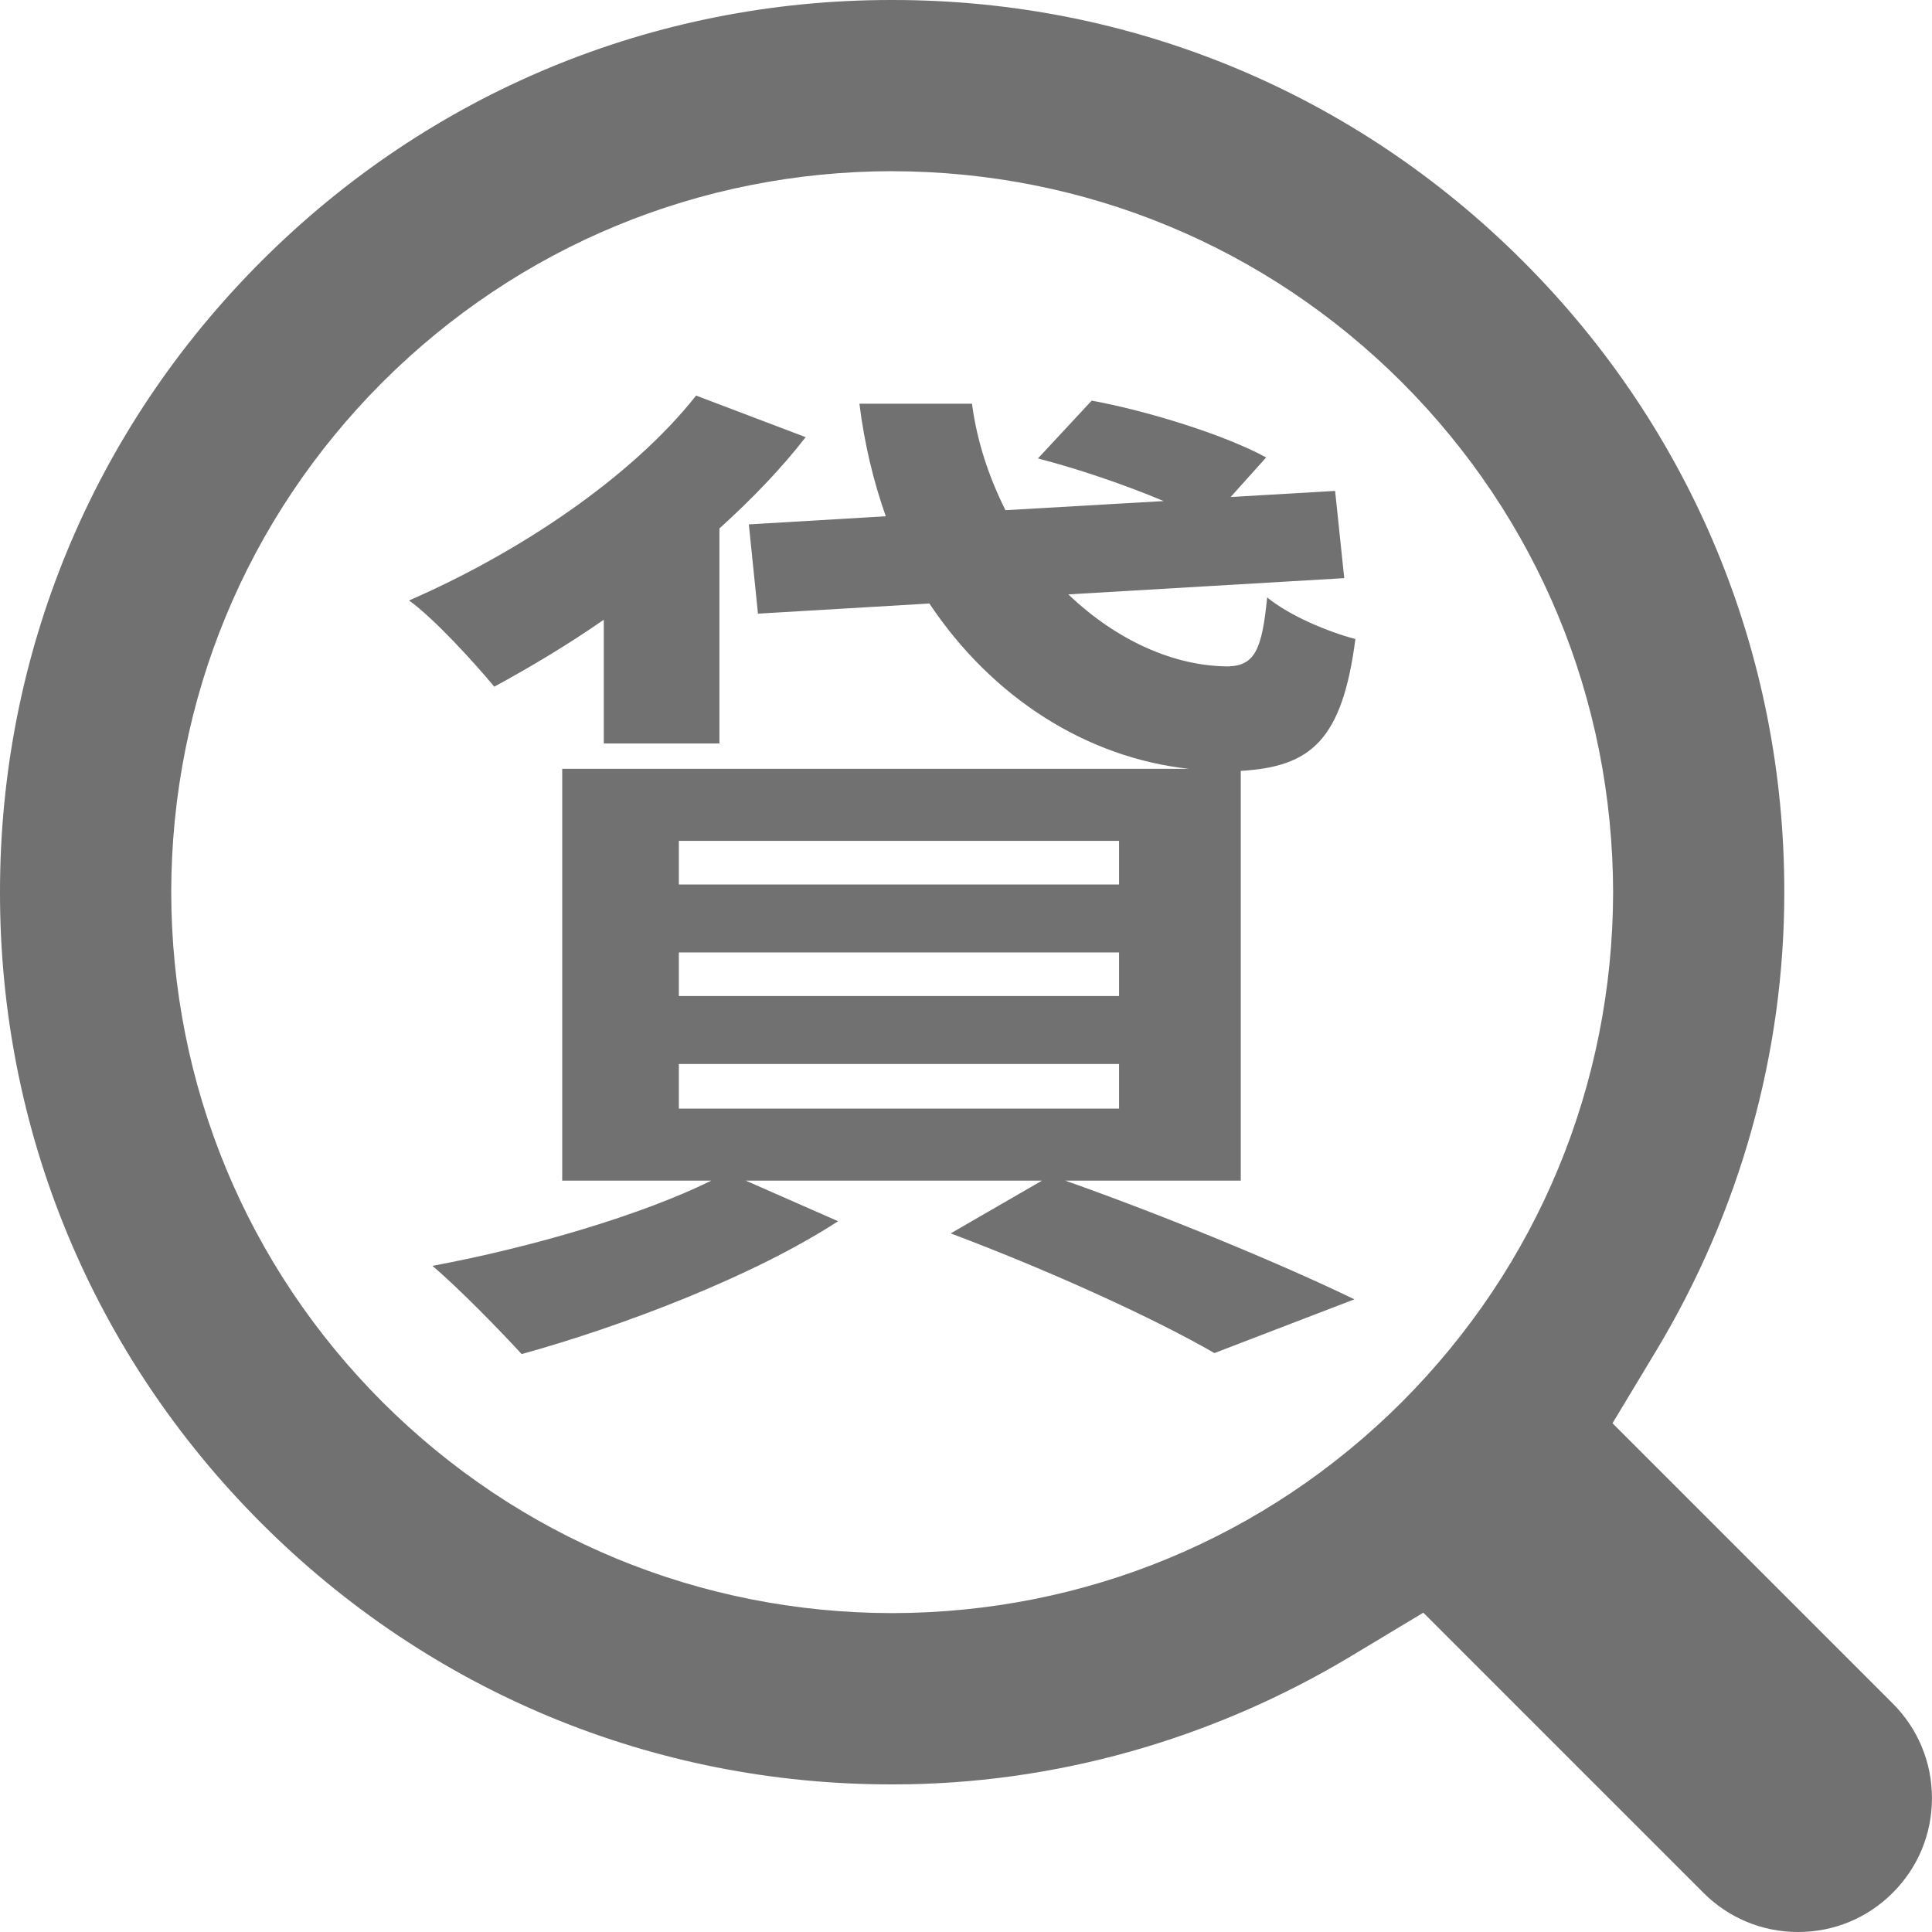 <?xml version="1.0" encoding="utf-8"?>
<!-- Generator: Adobe Illustrator 23.0.1, SVG Export Plug-In . SVG Version: 6.00 Build 0)  -->
<svg version="1.1" xmlns="http://www.w3.org/2000/svg" xmlns:xlink="http://www.w3.org/1999/xlink" x="0px" y="0px" width="400px"
	 height="400px" viewBox="0 0 400 400" style="enable-background:new 0 0 400 400;" xml:space="preserve">
<style type="text/css">
	.st0{fill:#99CC00;}
	.st1{clip-path:url(#SVGID_4_);}
	.st2{opacity:0.8;fill:#FFFFFF;}
	.st3{fill:#3E3A39;}
	.st4{fill:#FFFFFF;}
	.st5{fill:#E50012;}
	.st6{fill:#F9D8AE;}
	.st7{fill:#F7C6BD;}
	.st8{fill:#000022;}
	.st9{fill:#009FE8;}
	.st10{fill:#F19A8E;}
	.st11{fill:#E84437;}
	.st12{fill:#203C94;}
	.st13{fill:none;stroke:#F7C6BD;stroke-width:19.512;stroke-miterlimit:10;}
	.st14{fill:none;stroke:#203C94;stroke-width:1.81;stroke-miterlimit:10;}
	.st15{clip-path:url(#SVGID_8_);fill:#E84437;}
	.st16{fill:none;stroke:#F7C6BD;stroke-width:19.004;stroke-miterlimit:10;}
	.st17{fill:#32B16C;}
	.st18{fill:url(#SVGID_9_);}
	.st19{fill:#FFFFFF;stroke:#74BF42;stroke-width:5.669;stroke-miterlimit:10;}
	.st20{clip-path:url(#SVGID_11_);}
	.st21{fill:#FFFFFF;stroke:#FD0159;stroke-width:5.669;stroke-miterlimit:10;}
	.st22{fill:#4B4B4B;}
	.st23{fill:#848181;}
	.st24{fill:#313131;}
	.st25{fill:url(#SVGID_14_);}
	.st26{fill:url(#SVGID_15_);}
	.st27{fill:url(#SVGID_16_);}
	.st28{fill:url(#SVGID_17_);}
	.st29{fill:url(#SVGID_18_);}
	.st30{fill:url(#SVGID_19_);}
	.st31{fill:url(#SVGID_20_);}
	.st32{fill:url(#SVGID_21_);}
	.st33{fill:url(#SVGID_22_);}
	.st34{fill:url(#SVGID_23_);}
	.st35{fill:url(#SVGID_24_);}
	.st36{fill:url(#SVGID_25_);}
	.st37{fill:url(#SVGID_26_);}
	.st38{fill:url(#SVGID_27_);}
	.st39{fill:url(#SVGID_28_);}
	.st40{fill:url(#SVGID_29_);}
	.st41{fill:url(#SVGID_30_);}
	.st42{fill:url(#SVGID_31_);}
	.st43{fill:url(#SVGID_32_);}
	.st44{fill:url(#SVGID_33_);}
	.st45{fill:url(#SVGID_34_);}
	.st46{fill:url(#SVGID_35_);}
	.st47{fill:url(#SVGID_36_);}
	.st48{fill:url(#SVGID_37_);}
	.st49{fill:url(#SVGID_38_);}
	.st50{fill:url(#SVGID_39_);}
	.st51{fill:url(#SVGID_40_);}
	.st52{fill:url(#SVGID_41_);}
	.st53{fill:url(#SVGID_42_);}
	.st54{fill:url(#SVGID_43_);}
	.st55{fill:url(#SVGID_44_);}
	.st56{fill:url(#SVGID_45_);}
	.st57{fill:url(#SVGID_46_);}
	.st58{fill:url(#SVGID_47_);}
	.st59{fill:url(#SVGID_48_);}
	.st60{fill:url(#SVGID_49_);}
	.st61{fill:url(#SVGID_50_);}
	.st62{fill:url(#SVGID_51_);}
	.st63{fill:url(#SVGID_52_);}
	.st64{fill:#172A88;}
	.st65{fill:url(#);}
	.st66{fill:#9ED8F5;}
	.st67{fill:#965E47;}
	.st68{fill:#717071;}
	.st69{fill:#C94850;}
	.st70{fill:#9E9E9F;}
	.st71{fill:#C8C9CA;}
	.st72{fill:#DCD9BD;}
	.st73{fill:#EEEEEF;}
	.st74{fill:#BE795D;}
	.st75{fill:#F19975;}
	.st76{fill:#D08466;}
	.st77{fill:#6D3F2D;}
	.st78{fill:#82939C;}
	.st79{fill:#595757;}
	.st80{fill:#FFFBDA;}
	.st81{fill:#00863C;}
	.st82{fill:#007130;}
	.st83{fill:#EDDDC5;}
	.st84{fill:#DBDCDC;}
	.st85{fill:#5793AE;}
	.st86{fill:#900000;}
	.st87{fill:url(#SVGID_53_);}
	.st88{fill:#4B8199;}
	.st89{fill:#D08690;}
	.st90{fill:#231815;}
	.st91{fill:#76161B;}
	.st92{fill:#EEE7DB;}
	.st93{fill:#006428;}
	.st94{fill:#9D938E;}
	.st95{fill:#584136;}
	.st96{fill:none;}
	.st97{fill:#C4BCBC;}
	.st98{fill:#CBC1C1;}
	.st99{fill:#C5C4C5;}
	.st100{fill:#CCC8C7;}
	.st101{fill:#D8D5D4;}
	.st102{fill:#DDDBDA;}
	.st103{fill:#C5C2C2;}
	.st104{fill:#BDBABB;}
	.st105{fill:#B7B3B4;}
	.st106{fill:#C9C2C1;}
	.st107{fill:#D1C9C9;}
	.st108{fill:#CFC8C9;}
	.st109{fill:#BAB4B3;}
	.st110{fill:#BBB5B3;}
	.st111{fill:#C1B7B7;}
	.st112{fill:#BDB3B2;}
	.st113{fill:#D2CECE;}
	.st114{fill:#C0B8B8;}
	.st115{fill:#BDB7B6;}
	.st116{fill:#C1B9B9;}
	.st117{fill:#C4C2C3;}
	.st118{fill:#CCCBCC;}
	.st119{fill:#C0BDBD;}
	.st120{fill:#BBB9B9;}
	.st121{fill:#C5C0C1;}
	.st122{fill:#D0CECF;}
	.st123{fill:#BFB7B6;}
	.st124{fill:#C4BDBD;}
	.st125{fill:#C4BEBE;}
	.st126{fill:#DCD5D4;}
	.st127{fill:#D2CFCF;}
	.st128{fill:#C0BBBA;}
	.st129{fill:#C7C2C1;}
	.st130{fill:#C7C2C3;}
	.st131{fill:#D6D1CF;}
	.st132{fill:#C2BDBC;}
	.st133{fill:#E3DEDD;}
	.st134{fill:#D9D7D6;}
	.st135{fill:#B1AEAF;}
	.st136{fill:#B9B5B7;}
	.st137{fill:#C7C4C3;}
	.st138{fill:#B7B5B5;}
	.st139{fill:#B6B2B3;}
	.st140{fill:#CBC7C9;}
	.st141{fill:#BDB5B6;}
	.st142{fill:#CBC4C2;}
	.st143{fill:#BFB9B8;}
	.st144{fill:#ADA6A4;}
	.st145{fill:#BDB7B7;}
	.st146{fill:#AFA8A7;}
	.st147{fill:#C2BBBB;}
	.st148{fill:#C7BEBD;}
	.st149{fill:#B8AFAF;}
	.st150{fill:#CECAC9;}
	.st151{fill:#B6ACAC;}
	.st152{fill:#B0A6A3;}
	.st153{fill:#C8C8C7;}
	.st154{fill:#BAB9B7;}
	.st155{fill:#CCCACA;}
	.st156{fill:#B0AFAE;}
	.st157{fill:#D2D3D4;}
	.st158{fill:#B7B6B7;}
	.st159{fill:#C7C5C6;}
	.st160{fill:#BDB7B5;}
	.st161{fill:#BBB7B8;}
	.st162{fill:#BAB8BA;}
	.st163{fill:#CBCBCC;}
	.st164{fill:#B1AEAE;}
	.st165{fill:#B4B1B0;}
	.st166{fill:#B7B6B5;}
	.st167{fill:#C5C3C3;}
	.st168{fill:#C6C2C2;}
	.st169{fill:#B0ABAB;}
	.st170{fill:#C4BFC0;}
	.st171{fill:#B0ADAC;}
	.st172{fill:#C1BBBA;}
	.st173{fill:#B9B3B1;}
	.st174{fill:#C9C0C0;}
	.st175{fill:#CBC4C4;}
	.st176{fill:#CCC3C2;}
	.st177{fill:#D1CCCA;}
	.st178{fill:#B8B0B0;}
	.st179{fill:#CEC9C9;}
	.st180{fill:#CEC6C6;}
	.st181{fill:#CBC6C6;}
	.st182{fill:#ADA7A7;}
	.st183{fill:#B3A8A2;}
	.st184{fill:#AA9E99;}
	.st185{fill:#B3A8A4;}
	.st186{fill:#A99F9A;}
	.st187{fill:#B9B1AE;}
	.st188{fill:#B1A8A4;}
	.st189{fill:#ACA19F;}
	.st190{fill:#BAB2AF;}
	.st191{fill:#B3A8A6;}
	.st192{fill:#B9B1AD;}
	.st193{fill:#B4A9A4;}
	.st194{fill:#BEB9B6;}
	.st195{fill:#BBB6B5;}
	.st196{fill:#DDDAD9;}
	.st197{fill:#D2CCCC;}
	.st198{fill:#CBC9C8;}
	.st199{fill:#CBCAC9;}
	.st200{fill:#B3B1B0;}
	.st201{fill:#B9B8B8;}
	.st202{fill:#C1BFC0;}
	.st203{fill:#AFADAD;}
	.st204{fill:#B4B2B1;}
	.st205{fill:#CECBCD;}
	.st206{fill:#B7ADAC;}
	.st207{fill:#D1CAC9;}
	.st208{fill:#C0B6B6;}
	.st209{fill:#B3A9A9;}
	.st210{fill:#CBC1C0;}
	.st211{fill:#AFA8A8;}
	.st212{fill:#D5CECD;}
	.st213{fill:none;stroke:#D5CECD;stroke-width:0;stroke-linecap:round;stroke-linejoin:round;}
	.st214{fill:#B1AAA9;}
	.st215{fill:#AFA7A6;}
	.st216{fill:#B3AEAE;}
	.st217{fill:#B3ABAA;}
	.st218{fill:#BAB4B2;}
	.st219{fill:#B3ACAB;}
	.st220{fill:#CBC5C5;}
	.st221{fill:#B9B3B3;}
	.st222{fill:#BAB3B3;}
	.st223{fill:#C7C0C0;}
	.st224{fill:#CCC5C5;}
	.st225{fill:#CEC8C7;}
	.st226{fill:#B4AEAC;}
	.st227{fill:#D1C8C8;}
	.st228{fill:#B7AFAE;}
	.st229{fill:#CCC7C4;}
	.st230{fill:#CFC8C7;}
	.st231{fill:#D1C9C7;}
	.st232{fill:#C2B8B7;}
	.st233{fill:#BBB2B0;}
	.st234{fill:#AAA09E;}
	.st235{fill:#CCCDCD;}
	.st236{fill:#C4C4C3;}
	.st237{fill:#D1D0CF;}
	.st238{fill:#D7D7D6;}
	.st239{fill:#CBCACA;}
	.st240{fill:#C4C5C4;}
	.st241{fill:#BAB5B3;}
	.st242{fill:#B8B2B0;}
	.st243{fill:#B6B1B0;}
	.st244{fill:#B3ADAB;}
	.st245{fill:#CBC4C3;}
	.st246{fill:#ABA9A7;}
	.st247{fill:#B3AEAC;}
	.st248{fill:#B0ABAA;}
	.st249{fill:#C7C1C1;}
	.st250{fill:#D1CFCF;}
	.st251{fill:#C6BFBE;}
	.st252{fill:none;stroke:#C6BFBE;stroke-width:0;stroke-linecap:round;stroke-linejoin:round;}
	.st253{fill:#CCC5C4;}
	.st254{fill:#CFCAC9;}
	.st255{fill:#ACA6A4;}
	.st256{fill:#CBC5C2;}
	.st257{fill:#C7C0BE;}
	.st258{fill:#ADA9A5;}
	.st259{fill:#C7C8C8;}
	.st260{fill:#BAB8B9;}
	.st261{fill:#B6B4B4;}
	.st262{fill:#BAB9BC;}
	.st263{fill:#BBB9B8;}
	.st264{fill:#CFCFD0;}
	.st265{fill:#CECDCF;}
	.st266{fill:#BDBCBD;}
	.st267{fill:#C2C1C1;}
	.st268{fill:#A8A6A6;}
	.st269{fill:#B6B4B3;}
	.st270{fill:none;stroke:#C2C1C1;stroke-width:0;stroke-linecap:round;stroke-linejoin:round;}
	.st271{fill:#B2AEAC;}
	.st272{fill:#C7BEBF;}
	.st273{fill:none;stroke:#CEC8C7;stroke-width:0;stroke-linecap:round;stroke-linejoin:round;}
	.st274{fill:#C5BCBC;}
	.st275{fill:none;stroke:#C4BCBC;stroke-width:0;stroke-linecap:round;stroke-linejoin:round;}
	.st276{fill:#B1A59F;}
	.st277{fill:#BAADA8;}
	.st278{fill:#AC9E99;}
	.st279{fill:#BDAEA9;}
	.st280{fill:#BDB6B0;}
	.st281{fill:#B1A7A2;}
	.st282{fill:#BDB0AB;}
	.st283{fill:#AAA09A;}
	.st284{fill:#BBB1AC;}
	.st285{fill:#BDB5B2;}
	.st286{fill:#BAB6B2;}
	.st287{fill:#C0B9B5;}
	.st288{fill:#C4BCB9;}
	.st289{fill:#C9C0BF;}
	.st290{fill:#A29A97;}
	.st291{fill:#C6C0BE;}
	.st292{fill:#B0A6A4;}
	.st293{fill:#B1A8A5;}
	.st294{fill:#AEA4A0;}
	.st295{fill:#A99F9B;}
	.st296{fill:#C1B6B3;}
	.st297{fill:#B6ADA9;}
	.st298{fill:#B1A6A4;}
	.st299{fill:#AFA5A2;}
	.st300{fill:#CABEBC;}
	.st301{fill:#B9B1AC;}
	.st302{fill:#B7ADA9;}
	.st303{fill:#BFBAB7;}
	.st304{fill:#BBB6B3;}
	.st305{fill:#B4AFAC;}
	.st306{fill:#C4BFBB;}
	.st307{fill:#BEB7B3;}
	.st308{fill:#B4AFAB;}
	.st309{fill:#C7C2BF;}
	.st310{fill:#C7C2BD;}
	.st311{fill:#B6AFAE;}
	.st312{fill:#CECAC8;}
	.st313{fill:#CFCBCA;}
	.st314{fill:#B3ABAC;}
	.st315{fill:#B7B2B1;}
	.st316{fill:#E3DCDC;}
	.st317{fill:none;stroke:#AFA8A8;stroke-width:0;stroke-linecap:round;stroke-linejoin:round;}
	.st318{fill:#D3CDCC;}
	.st319{fill:#CECCCE;}
	.st320{fill:#B6B3B3;}
	.st321{fill:#A19E9F;}
	.st322{fill:#9D9B9A;}
	.st323{fill:#B2B1B0;}
	.st324{fill:none;stroke:#B2B1B0;stroke-width:0;stroke-linecap:round;stroke-linejoin:round;}
	.st325{fill:#CBC8C9;}
	.st326{fill:#CBC2C1;}
	.st327{fill:#A9A09F;}
	.st328{fill:#B8AFAD;}
	.st329{fill:#D8D1D0;}
	.st330{fill:#CCC6C2;}
	.st331{fill:#C1BBB5;}
	.st332{fill:#B4ACA9;}
	.st333{fill:#B0A7A6;}
	.st334{fill:#C1B9B8;}
	.st335{fill:#C2B9B6;}
	.st336{fill:#ACA5A3;}
	.st337{fill:#CCC2C1;}
	.st338{fill:#C5BDBC;}
	.st339{fill:#AFA4A2;}
	.st340{fill:#B3A8A5;}
	.st341{fill:#A9A09D;}
	.st342{fill:#B6ABA8;}
	.st343{fill:#D7D7D8;}
	.st344{fill:#DEDDDD;}
	.st345{fill:#C1BFBF;}
	.st346{fill:#ACADAD;}
	.st347{fill:#BFBDBB;}
	.st348{fill:#C2BCB9;}
	.st349{fill:#C0BAB9;}
	.st350{fill:#AFAAA8;}
	.st351{fill:#C0BEBE;}
	.st352{fill:#C2BCBA;}
	.st353{fill:#C6C2BF;}
	.st354{fill:#ADAAA8;}
	.st355{fill:#AFABA7;}
	.st356{fill:#C5C2C4;}
	.st357{fill:#BDBAB9;}
	.st358{fill:#AFAFB0;}
	.st359{fill:#AFACAC;}
	.st360{fill:#B8B5B4;}
	.st361{fill:none;stroke:#B1AEAF;stroke-width:0;stroke-linecap:round;stroke-linejoin:round;}
	.st362{fill:#B0AFB0;}
	.st363{fill:#B0AEAF;}
	.st364{fill:#C8C6C6;}
	.st365{fill:#ABA9A9;}
	.st366{fill:#ADACAB;}
	.st367{fill:#CFCECE;}
	.st368{fill:#C9C6C6;}
	.st369{fill:#A4A4A3;}
	.st370{fill:#ACA9A6;}
	.st371{fill:none;stroke:#D0CED0;stroke-width:0;stroke-linecap:round;stroke-linejoin:round;}
	.st372{fill:#D0CED0;}
	.st373{fill:#B8B5B6;}
	.st374{fill:#BEBCBB;}
	.st375{fill:#C7C6C4;}
	.st376{fill:#CCCCCC;}
	.st377{fill:#CECDCC;}
	.st378{fill:#B0B1AE;}
	.st379{fill:#C4BEBD;}
	.st380{fill:#B4ADAC;}
	.st381{fill:none;stroke:#B4ADAC;stroke-width:0;stroke-linecap:round;stroke-linejoin:round;}
	.st382{fill:#CEC8C6;}
	.st383{fill:#D8D4D2;}
	.st384{fill:#C9C2BF;}
	.st385{fill:#A8A09F;}
	.st386{fill:#B3AFAD;}
	.st387{fill:#ADA7A5;}
	.st388{fill:#B7ADA8;}
	.st389{fill:#CCC4BF;}
	.st390{fill:#A39C96;}
	.st391{fill:#B3ABA5;}
	.st392{fill:none;stroke:#B7ADA8;stroke-width:0;stroke-linecap:round;stroke-linejoin:round;}
	.st393{fill:#C6BCB8;}
	.st394{fill:#AA9D99;}
	.st395{fill:#C0B2AF;}
	.st396{fill:#B5A9A4;}
	.st397{fill:#BBB0AC;}
	.st398{fill:#B6AAA5;}
	.st399{fill:#B7ACA8;}
	.st400{fill:#AFA5A0;}
	.st401{fill:#A79B96;}
	.st402{fill:#A59995;}
	.st403{fill:#A69C96;}
	.st404{fill:#BFB2AF;}
	.st405{fill:#A99C98;}
	.st406{fill:#C7BDB8;}
	.st407{fill:#B6ACAA;}
	.st408{fill:#ACA39F;}
	.st409{fill:#B4A9A7;}
	.st410{fill:none;stroke:#C2BCB9;stroke-width:0;stroke-linecap:round;stroke-linejoin:round;}
	.st411{fill:#C1BBB8;}
	.st412{fill:#CEC6C4;}
	.st413{fill:#A9A19F;}
	.st414{fill:#C4B9B7;}
	.st415{fill:#BEB7B5;}
	.st416{fill:#C4BDB8;}
	.st417{fill:#B8AEAB;}
	.st418{fill:#B6ADAB;}
	.st419{fill:#C9C3C1;}
	.st420{fill:#C9C0BD;}
	.st421{fill:#C9C0BE;}
	.st422{fill:#A9A19D;}
	.st423{fill:#C7BDBA;}
	.st424{fill:#C2B8B6;}
	.st425{fill:#D3C8C5;}
	.st426{fill:#B9AEAB;}
	.st427{fill:#C4B6B4;}
	.st428{fill:#A09694;}
	.st429{fill:none;stroke:#B1A8A4;stroke-width:0;stroke-linecap:round;stroke-linejoin:round;}
	.st430{fill:#BDB6B2;}
	.st431{fill:#B1AAA6;}
	.st432{fill:#AFA7A1;}
	.st433{fill:#B3ABA6;}
	.st434{fill:none;stroke:#A99F9B;stroke-width:0;stroke-linecap:round;stroke-linejoin:round;}
	.st435{fill:#C1B8B4;}
	.st436{fill:#CBC1BC;}
	.st437{fill:#CBC2BE;}
	.st438{fill:#CFC8C4;}
	.st439{fill:#BBB3AE;}
	.st440{fill:#AFA7A2;}
	.st441{fill:#B0A7A3;}
	.st442{fill:#B0A8A4;}
	.st443{fill:#ACA39D;}
	.st444{fill:#B7AFAC;}
	.st445{fill:#A9A09C;}
	.st446{fill:#C2B8B5;}
	.st447{fill:#A69C97;}
	.st448{fill:#C7BEBC;}
	.st449{fill:#C4BEBB;}
	.st450{fill:#B8B5B0;}
	.st451{fill:#C7C4BF;}
	.st452{fill:#BAB5B1;}
	.st453{fill:#CBC6C3;}
	.st454{fill:#B3AFAB;}
	.st455{fill:#CBC7C3;}
	.st456{fill:#CEC9C5;}
	.st457{fill:#DCD8D4;}
	.st458{fill:#CCC5C2;}
	.st459{fill:#D0CCC8;}
	.st460{fill:none;stroke:#BFBAB7;stroke-width:0;stroke-linecap:round;stroke-linejoin:round;}
	.st461{fill:#CBC6C2;}
	.st462{fill:#C7C3BE;}
	.st463{fill:#B6B0AD;}
	.st464{fill:#ACA6A1;}
	.st465{fill:#BBB6B2;}
	.st466{fill:#C1BAB7;}
	.st467{fill:#CBC6C0;}
	.st468{fill:none;stroke:#C4BFBB;stroke-width:0;stroke-linecap:round;stroke-linejoin:round;}
	.st469{fill:none;stroke:#C2BBBB;stroke-width:0;stroke-linecap:round;stroke-linejoin:round;}
	.st470{fill:none;stroke:#BFB7B6;stroke-width:0;stroke-linecap:round;stroke-linejoin:round;}
	.st471{fill:#C7BEBE;}
	.st472{fill:#CCC6C1;}
	.st473{fill:#A69C9A;}
	.st474{fill:#C1B8B5;}
	.st475{fill:#A79C9A;}
	.st476{fill:#A99D9A;}
	.st477{fill:#A89F9E;}
	.st478{fill:#B4ACAB;}
	.st479{fill:#AFA5A3;}
	.st480{fill:#C0B5B3;}
	.st481{fill:#BFB3B2;}
	.st482{fill:#C0B4B2;}
	.st483{fill:#C9BCBB;}
	.st484{fill:#CFCECC;}
	.st485{fill:#B8B5B3;}
	.st486{fill:#B6B3B2;}
	.st487{fill:#C5C5C3;}
	.st488{fill:#B0ADAA;}
	.st489{fill:#A3A19E;}
	.st490{fill:#B1AEAC;}
	.st491{fill:#B3ACA9;}
	.st492{fill:#BEBAB7;}
	.st493{fill:#B7B2AF;}
	.st494{fill:#A8A5A1;}
	.st495{fill:none;stroke:#A8A5A1;stroke-width:0;stroke-linecap:round;stroke-linejoin:round;}
	.st496{fill:#CBC9C7;}
	.st497{fill:#B3AEAA;}
	.st498{fill:#BDB8B6;}
	.st499{fill:#B1AEAD;}
	.st500{fill:#B7B0AF;}
	.st501{fill:#B8B5B5;}
	.st502{fill:none;stroke:#BFBDBB;stroke-width:0;stroke-linecap:round;stroke-linejoin:round;}
	.st503{fill:#D6CECE;}
	.st504{fill:#CFD0D1;}
	.st505{fill:#BBB9BA;}
	.st506{fill:#B7B2B2;}
	.st507{fill:#AFAAAA;}
	.st508{fill:#ACA7A5;}
	.st509{fill:#B0ADAD;}
	.st510{fill:#C2BFBD;}
	.st511{fill:none;stroke:#C2BFBD;stroke-width:0;stroke-linecap:round;stroke-linejoin:round;}
	.st512{fill:#B4B4B4;}
	.st513{fill:#CBC9CA;}
	.st514{fill:#B7B4B4;}
	.st515{fill:#B1B0B0;}
	.st516{fill:#ADAAAA;}
	.st517{fill:#B2AEAD;}
	.st518{fill:#A6A3A0;}
	.st519{fill:#9F9E9E;}
	.st520{fill:#B6B4B2;}
	.st521{fill:#B6B4B1;}
	.st522{fill:#B6B3AF;}
	.st523{fill:#AAA8A5;}
	.st524{fill:#BDBBB9;}
	.st525{fill:#C1BEBD;}
	.st526{fill:#B6B3B1;}
	.st527{fill:#CECCCB;}
	.st528{fill:#CBC7C5;}
	.st529{fill:#C9C4C2;}
	.st530{fill:#BAB4B1;}
	.st531{fill:#B8B2B3;}
	.st532{fill:#D2CFCD;}
	.st533{fill:#BBB7B5;}
	.st534{fill:none;stroke:#C7C2C1;stroke-width:0;stroke-linecap:round;stroke-linejoin:round;}
	.st535{fill:#D2CDCB;}
	.st536{fill:#BDB8B8;}
	.st537{fill:#BAB6B4;}
	.st538{fill:#ACA6A3;}
	.st539{fill:#CEC9C8;}
	.st540{fill:#B6ADA8;}
	.st541{fill:#AAA09B;}
	.st542{fill:#A99F99;}
	.st543{fill:#B6AFAA;}
	.st544{fill:#9C938E;}
	.st545{fill:#AEA49F;}
	.st546{fill:#AEA29D;}
	.st547{fill:#B1A5A0;}
	.st548{fill:#A99E98;}
	.st549{fill:#C7BDB9;}
	.st550{fill:#C7BFBA;}
	.st551{fill:#C4BAB8;}
	.st552{fill:#B7B2AE;}
	.st553{fill:#C9C6C3;}
	.st554{fill:none;stroke:#CDCAC5;stroke-width:0;stroke-linecap:round;stroke-linejoin:round;}
	.st555{fill:#CDCAC5;}
	.st556{fill:#D5D2CE;}
	.st557{fill:#B6B1AE;}
	.st558{fill:#D3CCCC;}
	.st559{fill:#B9B3B0;}
	.st560{fill:#D2CECD;}
	.st561{fill:#B4AEAA;}
	.st562{fill:#ADA6A2;}
	.st563{fill:#BAB4AF;}
	.st564{fill:none;stroke:#BAB4AF;stroke-width:0;stroke-linecap:round;stroke-linejoin:round;}
	.st565{fill:#C7BEBB;}
	.st566{fill:#B8B2AF;}
	.st567{fill:#CBC4BF;}
	.st568{fill:#BAB3B0;}
	.st569{fill:#A8A3A0;}
	.st570{fill:#A8A29D;}
	.st571{fill:#C5BFBD;}
	.st572{fill:#B0AAA7;}
	.st573{fill:#CCC4C2;}
	.st574{fill:#AFA4A1;}
	.st575{fill:#B1A7A3;}
	.st576{fill:#C0B6B1;}
	.st577{fill:#B6ACA8;}
	.st578{fill:#B6ACA6;}
	.st579{fill:#BBB1AE;}
	.st580{fill:#BBB3AF;}
	.st581{fill:#AAA09C;}
	.st582{fill:#BFB4B0;}
	.st583{fill:#AAA19C;}
	.st584{fill:#CBBFBB;}
	.st585{fill:#CCC4C0;}
	.st586{fill:#C5B9B5;}
	.st587{fill:#B4ABA6;}
	.st588{fill:#B7AFAB;}
	.st589{fill:#BFB5B1;}
	.st590{fill:#D0CBC6;}
	.st591{fill:#BAB3AE;}
	.st592{fill:#AFA49F;}
	.st593{fill:#B9AFAB;}
	.st594{fill:#C4B9B5;}
	.st595{fill:#BAB0AB;}
	.st596{fill:#A59B98;}
	.st597{fill:#BEB1AD;}
	.st598{fill:#B1AEAB;}
	.st599{fill:#B3ABA8;}
	.st600{fill:#AFACA7;}
	.st601{fill:#D5D0CD;}
	.st602{fill:#CEC9C7;}
	.st603{fill:#CBC7C1;}
	.st604{fill:#B0ADA8;}
	.st605{fill:#A6A1A0;}
	.st606{fill:#B3ADA9;}
	.st607{fill:#DAD5D1;}
	.st608{fill:#DDD8D3;}
	.st609{fill:#C6BFBA;}
	.st610{fill:#C8C3BF;}
	.st611{fill:none;stroke:#C8C3BF;stroke-width:0;stroke-linecap:round;stroke-linejoin:round;}
	.st612{fill:#B3AFAA;}
	.st613{fill:#B4AEA9;}
	.st614{fill:#B6B0AB;}
	.st615{fill:#AFAAA6;}
	.st616{fill:#C1BDB9;}
	.st617{fill:#C7C3C0;}
	.st618{fill:#C0BCB9;}
	.st619{fill:#B6B1AC;}
	.st620{fill:#B6ADAC;}
	.st621{fill:#C0B9B9;}
	.st622{fill:#ADA4A3;}
	.st623{fill:#B3A9A4;}
	.st624{fill:#ADA39E;}
	.st625{fill:#C5BCB7;}
	.st626{fill:#B0AAA4;}
	.st627{fill:#C7C0BB;}
	.st628{fill:#B0A7A2;}
	.st629{fill:none;stroke:#BDB6B2;stroke-width:0;stroke-linecap:round;stroke-linejoin:round;}
	.st630{fill:#C9C0BB;}
	.st631{fill:#C7BFB9;}
	.st632{fill:none;stroke:#AFA7A1;stroke-width:0;stroke-linecap:round;stroke-linejoin:round;}
	.st633{fill:#AFA8A3;}
	.st634{fill:#CBC1BB;}
	.st635{fill:#C6BDB8;}
	.st636{fill:#C1B4B2;}
	.st637{fill:#D0C6C4;}
	.st638{fill:#C0B5B0;}
	.st639{fill:#A29893;}
	.st640{fill:#BFBAB9;}
	.st641{fill:#C0BEBD;}
	.st642{fill:#B4B1AE;}
	.st643{fill:#A9A6A4;}
	.st644{fill:#CBCAC8;}
	.st645{fill:#CBC6C4;}
	.st646{fill:#ACAAA8;}
	.st647{fill:#CBC8C6;}
	.st648{fill:#A59F9C;}
	.st649{fill:#AAA6A2;}
	.st650{fill:#BDBCBB;}
	.st651{fill:#BDB9B9;}
	.st652{fill:#C2C0BE;}
	.st653{fill:none;stroke:#C2C0BE;stroke-width:0;stroke-linecap:round;stroke-linejoin:round;}
	.st654{fill:#C2C1C0;}
	.st655{fill:#B6B5B4;}
	.st656{fill:#A3A09D;}
	.st657{fill:none;stroke:#A3A09D;stroke-width:0;stroke-linecap:round;stroke-linejoin:round;}
	.st658{fill:none;stroke:#CCC5C4;stroke-width:0;stroke-linecap:round;stroke-linejoin:round;}
	.st659{fill:#BBBAB8;}
	.st660{fill:#C2BFC0;}
	.st661{fill:#BAB9B9;}
	.st662{fill:#ADABA9;}
	.st663{fill:#C0BCBC;}
	.st664{fill:#C4C0BE;}
	.st665{fill:#BDB9B8;}
	.st666{fill:#A5A4A3;}
	.st667{fill:#A19E9D;}
	.st668{fill:#ACA7A7;}
	.st669{fill:#A8A5A4;}
	.st670{fill:#B1ADAE;}
	.st671{fill:#B7AFAA;}
	.st672{fill:#BAB0AC;}
	.st673{fill:#B0A6A1;}
	.st674{fill:#A9A19C;}
	.st675{fill:#B9B6B5;}
	.st676{fill:#A3A09C;}
	.st677{fill:#C9C9C7;}
	.st678{fill:#CECBCB;}
	.st679{fill:#CDCBC9;}
	.st680{fill:none;stroke:#B1AEAC;stroke-width:0;stroke-linecap:round;stroke-linejoin:round;}
	.st681{fill:#B3B1AE;}
	.st682{fill:#C4BCBB;}
	.st683{fill:#D6D0CE;}
	.st684{fill:#B1AAAA;}
	.st685{fill:#C6BFBD;}
	.st686{fill:#BDB4B0;}
	.st687{fill:#C0B5B1;}
	.st688{fill:#ACA29F;}
	.st689{fill:#B4A9A5;}
	.st690{fill:#B3A7A3;}
	.st691{fill:#A99D98;}
	.st692{fill:none;stroke:#B6A9A4;stroke-width:0;stroke-linecap:round;stroke-linejoin:round;}
	.st693{fill:#B6A9A4;}
	.st694{fill:#BDB0AC;}
	.st695{fill:#A39893;}
	.st696{fill:#C5BDB8;}
	.st697{fill:#A99C97;}
	.st698{fill:#BAB3AD;}
	.st699{fill:#BDB1AD;}
	.st700{fill:#BDB1AC;}
	.st701{fill:#C7BAB5;}
	.st702{fill:#A59A95;}
	.st703{fill:#D5CDC6;}
	.st704{fill:#C1B6B1;}
	.st705{fill:#CCC1BC;}
	.st706{fill:#CFC9C7;}
	.st707{fill:#B6AFAD;}
	.st708{fill:#C0B8B7;}
	.st709{fill:#BAB5B2;}
	.st710{fill:#C7C2C0;}
	.st711{fill:#C0BBB9;}
	.st712{fill:#D5D0CE;}
	.st713{fill:#B6AFAC;}
	.st714{fill:#B7B2AC;}
	.st715{fill:#CECAC5;}
	.st716{fill:#B4B0AE;}
	.st717{fill:#C4BDBB;}
	.st718{fill:none;stroke:#C9C3C1;stroke-width:0;stroke-linecap:round;stroke-linejoin:round;}
	.st719{fill:#CBC4C1;}
	.st720{fill:#C4BEBC;}
	.st721{fill:#B3AAA8;}
	.st722{fill:#D2CDC9;}
	.st723{fill:#B7B0AE;}
	.st724{fill:#AAA09D;}
	.st725{fill:#AEA5A0;}
	.st726{fill:#BDB2AD;}
	.st727{fill:#A29A94;}
	.st728{fill:#A69E98;}
	.st729{fill:#A99D99;}
	.st730{fill:#ACA29D;}
	.st731{fill:#CEC2BE;}
	.st732{fill:#CBBEB9;}
	.st733{fill:#C2B9B5;}
	.st734{fill:#C5B8B4;}
	.st735{fill:none;stroke:#BBB3AE;stroke-width:0;stroke-linecap:round;stroke-linejoin:round;}
	.st736{fill:#AEA6A1;}
	.st737{fill:#CBC4BD;}
	.st738{fill:#AFA5A1;}
	.st739{fill:#BAB2AD;}
	.st740{fill:#ACA4A0;}
	.st741{fill:none;stroke:#A79F9B;stroke-width:0;stroke-linecap:round;stroke-linejoin:round;}
	.st742{fill:#A79F9B;}
	.st743{fill:none;stroke:#B6AFA9;stroke-width:0;stroke-linecap:round;stroke-linejoin:round;}
	.st744{fill:#B6AFA9;}
	.st745{fill:#A79D98;}
	.st746{fill:#A79D99;}
	.st747{fill:#BAB6B5;}
	.st748{fill:#CCC8C5;}
	.st749{fill:#C7C5C1;}
	.st750{fill:#CBC5C0;}
	.st751{fill:#CCC8C4;}
	.st752{fill:#C7C1BE;}
	.st753{fill:#D5D2CC;}
	.st754{fill:none;stroke:#C4BEBD;stroke-width:0;stroke-linecap:round;stroke-linejoin:round;}
	.st755{fill:#B0ABA5;}
	.st756{fill:#DFD9D5;}
	.st757{fill:#B6B1AD;}
	.st758{fill:#B8B3AF;}
	.st759{fill:#CFCDC8;}
	.st760{fill:#D7D4D1;}
	.st761{fill:#ADA7A4;}
	.st762{fill:#C0B8B5;}
	.st763{fill:#D5CFCE;}
	.st764{fill:#AAA3A1;}
	.st765{fill:#D6D2D0;}
	.st766{fill:#BEB8B7;}
	.st767{fill:#BAB1AD;}
	.st768{fill:#C0B8B2;}
	.st769{fill:#CCC2BE;}
	.st770{fill:#A69D97;}
	.st771{fill:#A79C97;}
	.st772{fill:#B0A4A0;}
	.st773{fill:#C4B7B2;}
	.st774{fill:#A99F9C;}
	.st775{fill:#B6B2B1;}
	.st776{fill:#C6C0BF;}
	.st777{fill:#B8B3B0;}
	.st778{fill:#B6B0AF;}
	.st779{fill:#BAB6B3;}
	.st780{fill:#ACA9A7;}
	.st781{fill:#B3B0AE;}
	.st782{fill:#CCCAC8;}
	.st783{fill:#C5C3C1;}
	.st784{fill:#ADA9A7;}
	.st785{fill:#C7C7C6;}
	.st786{fill:#CCCBCB;}
	.st787{fill:#A5A4A0;}
	.st788{fill:none;stroke:#A5A4A0;stroke-width:0;stroke-linecap:round;stroke-linejoin:round;}
	.st789{fill:#ACA7A6;}
	.st790{fill:#BBB7B6;}
	.st791{fill:#C2C1C2;}
	.st792{fill:#B0AFAD;}
	.st793{fill:#B3AFAC;}
	.st794{fill:#ADA9A6;}
	.st795{fill:none;stroke:#AFAAAA;stroke-width:0;stroke-linecap:round;stroke-linejoin:round;}
	.st796{fill:#C5BCB9;}
	.st797{fill:#B0A5A0;}
	.st798{fill:#BAB8B6;}
	.st799{fill:#BBB9B7;}
	.st800{fill:#AFABA9;}
	.st801{fill:#B8B3B3;}
	.st802{fill:#D2D0CD;}
	.st803{fill:#B8B3B1;}
	.st804{fill:#B8B3B2;}
	.st805{fill:#ACA5A5;}
	.st806{fill:#B3ACA8;}
	.st807{fill:#D7D1CF;}
	.st808{fill:#ACA39E;}
	.st809{fill:#9B928D;}
	.st810{fill:#C2B7B2;}
	.st811{fill:#A59A94;}
	.st812{fill:#BAAEA9;}
	.st813{fill:#ACA09A;}
	.st814{fill:none;stroke:#BAAEA9;stroke-width:0;stroke-linecap:round;stroke-linejoin:round;}
	.st815{fill:#C6BAB5;}
	.st816{fill:none;stroke:#B6AAA5;stroke-width:0;stroke-linecap:round;stroke-linejoin:round;}
	.st817{fill:#C1BAB6;}
	.st818{fill:#A9A29B;}
	.st819{fill:#AFA8A2;}
	.st820{fill:#AEA7A2;}
	.st821{fill:#B3ABA4;}
	.st822{fill:#D0CBC5;}
	.st823{fill:none;stroke:#D0CBC5;stroke-width:0;stroke-linecap:round;stroke-linejoin:round;}
	.st824{fill:#AEA8A1;}
	.st825{fill:#CBC3BD;}
	.st826{fill:#A19A96;}
	.st827{fill:#BDBAB7;}
	.st828{fill:#C7C4C0;}
	.st829{fill:#C5C1BF;}
	.st830{fill:#B8B5B1;}
	.st831{fill:#BAB7B5;}
	.st832{fill:#B9B1B2;}
	.st833{fill:#D0CCCB;}
	.st834{fill:#D3D0CD;}
	.st835{fill:#CBC2BF;}
	.st836{fill:#C9C3BF;}
	.st837{fill:#DCD8D8;}
	.st838{fill:#C4BEBA;}
	.st839{fill:#C4BDBC;}
	.st840{fill:#D2CDCA;}
	.st841{fill:none;stroke:#BAB4B3;stroke-width:0;stroke-linecap:round;stroke-linejoin:round;}
	.st842{fill:#D8D3D1;}
	.st843{fill:none;stroke:#B6ACA8;stroke-width:0;stroke-linecap:round;stroke-linejoin:round;}
	.st844{fill:#BDB4AF;}
	.st845{fill:#CBC1BD;}
	.st846{fill:#BFB7B2;}
	.st847{fill:#BFBAB5;}
	.st848{fill:#CBC3BF;}
	.st849{fill:#CECBC5;}
	.st850{fill:#C5BAB6;}
	.st851{fill:#B4ACA8;}
	.st852{fill:#C4BAB4;}
	.st853{fill:#9E958E;}
	.st854{fill:#CCC2BC;}
	.st855{fill:#CEC3BE;}
	.st856{fill:none;stroke:#C0B6B1;stroke-width:0;stroke-linecap:round;stroke-linejoin:round;}
	.st857{fill:#CEC8C2;}
	.st858{fill:#B0ABA6;}
	.st859{fill:#C4BEB9;}
	.st860{fill:#B1A9A4;}
	.st861{fill:#B6B1AB;}
	.st862{fill:#C6C0BB;}
	.st863{fill:#A69E99;}
	.st864{fill:#AAA39E;}
	.st865{fill:#D0CCC7;}
	.st866{fill:#ACA49E;}
	.st867{fill:#D6CAC6;}
	.st868{fill:#A29692;}
	.st869{fill:#CECAC7;}
	.st870{fill:#C2BEBA;}
	.st871{fill:#CECAC6;}
	.st872{fill:#BEBBB8;}
	.st873{fill:#CDCAC6;}
	.st874{fill:#CFCDCA;}
	.st875{fill:#AFAAA7;}
	.st876{fill:#C4BFB9;}
	.st877{fill:#C0BAB7;}
	.st878{fill:#C5C1BC;}
	.st879{fill:none;stroke:#C1BDB9;stroke-width:0;stroke-linecap:round;stroke-linejoin:round;}
	.st880{fill:#D2CDC8;}
	.st881{fill:#D2CFCA;}
	.st882{fill:#D3CFC9;}
	.st883{fill:#C8C5C1;}
	.st884{fill:#CDC9C3;}
	.st885{fill:#AFA9A3;}
	.st886{fill:#C9C7C5;}
	.st887{fill:#ADA4A0;}
	.st888{fill:#C1B8B3;}
	.st889{fill:#C1B6B2;}
	.st890{fill:#ACA19C;}
	.st891{fill:#B1A6A1;}
	.st892{fill:#B1ACAA;}
	.st893{fill:#CCC7C6;}
	.st894{fill:#D9D2D1;}
	.st895{fill:#C4C1BE;}
	.st896{fill:#C5C3C2;}
	.st897{fill:#AFACAA;}
	.st898{fill:#BDBDBA;}
	.st899{fill:#C5C4C4;}
	.st900{fill:#C4C2C1;}
	.st901{fill:none;stroke:#BBBAB8;stroke-width:0;stroke-linecap:round;stroke-linejoin:round;}
	.st902{fill:#ABABA9;}
	.st903{fill:#BEBFBD;}
	.st904{fill:#B3B4B2;}
	.st905{fill:#B6B7B6;}
	.st906{fill:#C5C6C5;}
	.st907{fill:#C7C6C3;}
	.st908{fill:#9B9D9C;}
	.st909{fill:#D2D1D0;}
	.st910{fill:#ACAAA6;}
	.st911{fill:#B9B9B9;}
	.st912{fill:#CBCCCC;}
	.st913{fill:#C8C6C5;}
	.st914{fill:none;stroke:#A8A5A4;stroke-width:0;stroke-linecap:round;stroke-linejoin:round;}
	.st915{fill:#BEBBBB;}
	.st916{fill:#C5C1BE;}
	.st917{fill:#C1BEBB;}
	.st918{fill:#B4B2B0;}
	.st919{fill:#A7A19F;}
	.st920{fill:#ADACA9;}
	.st921{fill:#CBC7C6;}
	.st922{fill:none;stroke:#CBC7C6;stroke-width:0;stroke-linecap:round;stroke-linejoin:round;}
	.st923{fill:#C7C6C1;}
	.st924{fill:#A8A5A2;}
	.st925{fill:#A8A6A3;}
	.st926{fill:#CFCBC9;}
	.st927{fill:#C4C2BF;}
	.st928{fill:#C5C2C1;}
	.st929{fill:#B4AEAE;}
	.st930{fill:#A9A4A4;}
	.st931{fill:none;stroke:#B7B0AE;stroke-width:0;stroke-linecap:round;stroke-linejoin:round;}
	.st932{fill:#BBB6B4;}
	.st933{fill:#D2C7C2;}
	.st934{fill:#A99C96;}
	.st935{fill:#BFB2AC;}
	.st936{fill:#B1A9A3;}
	.st937{fill:#D2CAC4;}
	.st938{fill:#9A958E;}
	.st939{fill:#ADA6A1;}
	.st940{fill:#C2BEBB;}
	.st941{fill:#C1BDBA;}
	.st942{fill:none;stroke:#CCCAC7;stroke-width:0;stroke-linecap:round;stroke-linejoin:round;}
	.st943{fill:#CCCAC7;}
	.st944{fill:#B4B1AF;}
	.st945{fill:#D7D3D1;}
	.st946{fill:none;stroke:#BEB8B7;stroke-width:0;stroke-linecap:round;stroke-linejoin:round;}
	.st947{fill:#CEC8C3;}
	.st948{fill:#A29A95;}
	.st949{fill:#BDB5B1;}
	.st950{fill:#C0B6B2;}
	.st951{fill:#A59D96;}
	.st952{fill:#B1ADAA;}
	.st953{fill:none;stroke:#C5C1BE;stroke-width:0;stroke-linecap:round;stroke-linejoin:round;}
	.st954{fill:#AFAAA5;}
	.st955{fill:#CCC9C7;}
	.st956{fill:none;stroke:#CCC7C4;stroke-width:0;stroke-linecap:round;stroke-linejoin:round;}
	.st957{fill:#C1BDBB;}
	.st958{fill:#D2CECC;}
	.st959{fill:#B3AFAF;}
	.st960{fill:#B4B1AA;}
	.st961{fill:#AFA8A4;}
	.st962{fill:#B0ABA8;}
	.st963{fill:#B0ADA9;}
	.st964{fill:#B3B0AC;}
	.st965{fill:#BDBCB8;}
	.st966{fill:#B4B0AF;}
	.st967{fill:#AFAAA9;}
	.st968{fill:#D2D0CE;}
	.st969{fill:#C2BEBD;}
	.st970{fill:#CBCCCA;}
	.st971{fill:#B2B3B2;}
	.st972{fill:#A6A5A2;}
	.st973{fill:#B2B1B1;}
	.st974{fill:#BFBEBD;}
	.st975{fill:#C2C3C3;}
	.st976{fill:#AFAFAE;}
	.st977{fill:#D0D1D0;}
	.st978{fill:#C6C5C6;}
	.st979{fill:#C0C0BE;}
	.st980{fill:#CCCDCC;}
	.st981{fill:#A9A8A6;}
	.st982{fill:none;stroke:#B1ADAE;stroke-width:0;stroke-linecap:round;stroke-linejoin:round;}
	.st983{fill:#B6B5B5;}
	.st984{fill:#B7B6B6;}
	.st985{fill:#C4C1C1;}
	.st986{fill:#AAA8A6;}
	.st987{fill:#BEBDBC;}
	.st988{fill:#CED0CF;}
	.st989{fill:#C6C4C3;}
	.st990{fill:#BEB9B4;}
	.st991{fill:#CEC5C0;}
	.st992{fill:#CEC6C1;}
	.st993{fill:#C1B9B3;}
	.st994{fill:#988F8B;}
	.st995{fill:#D6CDC8;}
	.st996{fill:#C2BBB6;}
	.st997{fill:#B4ACA6;}
	.st998{fill:#9C938D;}
	.st999{fill:#AFACA6;}
	.st1000{fill:#C1BCB7;}
	.st1001{fill:#ADAAA5;}
	.st1002{fill:#ACA7A1;}
	.st1003{fill:#C2BCB8;}
	.st1004{fill:#9F9A97;}
	.st1005{fill:#ACA69F;}
	.st1006{fill:#A19B96;}
	.st1007{fill:#C4C1BC;}
	.st1008{fill:none;stroke:#C4C1BC;stroke-width:0;stroke-linecap:round;stroke-linejoin:round;}
	.st1009{fill:#9E9992;}
	.st1010{fill:#C1BDB8;}
	.st1011{fill:#ADA7A1;}
	.st1012{fill:#A6A29D;}
	.st1013{fill:#A8A39D;}
	.st1014{fill:#A29D98;}
	.st1015{fill:none;stroke:#A29D98;stroke-width:0;stroke-linecap:round;stroke-linejoin:round;}
	.st1016{fill:#B1ADA6;}
	.st1017{fill:#B1ADA8;}
	.st1018{fill:#A59D98;}
	.st1019{fill:#9F9994;}
	.st1020{fill:#B7B2B0;}
	.st1021{fill:#AFABA8;}
	.st1022{fill:#C8C7C2;}
	.st1023{fill:#A6A2A0;}
	.st1024{fill:#BDB8B3;}
	.st1025{fill:#B3B0AB;}
	.st1026{fill:#C6C2C0;}
	.st1027{fill:#D5D3CE;}
	.st1028{fill:#CDCBC8;}
	.st1029{fill:#D3D2CE;}
	.st1030{fill:none;stroke:#CCC6C1;stroke-width:0;stroke-linecap:round;stroke-linejoin:round;}
	.st1031{fill:#A59E98;}
	.st1032{fill:#AEA5A1;}
	.st1033{fill:#C2B8B3;}
	.st1034{fill:#C7BEBA;}
	.st1035{fill:#AAA29D;}
	.st1036{fill:#C4BAB5;}
	.st1037{fill:#908A85;}
	.st1038{fill:#9B938E;}
	.st1039{fill:#A29B96;}
	.st1040{fill:#B1ABA6;}
	.st1041{fill:#BEB9B3;}
	.st1042{fill:#AFA8A5;}
	.st1043{fill:#AEA9A3;}
	.st1044{fill:none;stroke:#C5C1BC;stroke-width:0;stroke-linecap:round;stroke-linejoin:round;}
	.st1045{fill:#A39E9B;}
	.st1046{fill:#A9A29E;}
	.st1047{fill:#A69F9A;}
	.st1048{fill:#A69F9C;}
	.st1049{fill:#A19D9A;}
	.st1050{fill:#C2BEB8;}
	.st1051{fill:#A9A5A1;}
	.st1052{fill:#BBB9B6;}
	.st1053{fill:#B0AEA7;}
	.st1054{fill:#A19D99;}
	.st1055{fill:#C9C6C0;}
	.st1056{fill:#C0BEBC;}
	.st1057{fill:#A5A2A1;}
	.st1058{fill:#C9C7C6;}
	.st1059{fill:#BEBCBA;}
	.st1060{fill:#B2B0B0;}
	.st1061{fill:#ADA6A5;}
	.st1062{fill:#C7C8C7;}
	.st1063{fill:#A1A09F;}
	.st1064{fill:#B1B0AF;}
	.st1065{fill:#ACAAAA;}
	.st1066{fill:#BBBAB9;}
	.st1067{fill:#D2D2D2;}
	.st1068{fill:#A19E9E;}
	.st1069{fill:#A5A1A0;}
	.st1070{fill:#AAA7A7;}
	.st1071{fill:#BFBDBD;}
	.st1072{fill:#A6A4A3;}
	.st1073{fill:#ACACAA;}
	.st1074{fill:none;stroke:#A9A8A5;stroke-width:0;stroke-linecap:round;stroke-linejoin:round;}
	.st1075{fill:#A9A8A5;}
	.st1076{fill:#C8C7C7;}
	.st1077{fill:#B3B3B0;}
	.st1078{fill:#AFADAC;}
	.st1079{fill:none;stroke:#B3B0AE;stroke-width:0;stroke-linecap:round;stroke-linejoin:round;}
	.st1080{fill:#D3D2D2;}
	.st1081{fill:#B2B0AE;}
	.st1082{fill:#BEBBBA;}
	.st1083{fill:#D3D1CF;}
	.st1084{fill:#B3B0AD;}
	.st1085{fill:#BAB7B2;}
	.st1086{fill:#BFB8B4;}
	.st1087{fill:#C5C1BD;}
	.st1088{fill:#C4C2BC;}
	.st1089{fill:#ADA9A3;}
	.st1090{fill:#A5A19B;}
	.st1091{fill:#B3AEA9;}
	.st1092{fill:#AFACA9;}
	.st1093{fill:#ACA8A3;}
	.st1094{fill:#ACA8A2;}
	.st1095{fill:#C1BCB5;}
	.st1096{fill:#BFBDBC;}
	.st1097{fill:#A19D98;}
	.st1098{fill:#C4C0BC;}
	.st1099{fill:#9D999A;}
	.st1100{fill:#BAB8B4;}
	.st1101{fill:#CFCDC9;}
	.st1102{fill:#D6D3D0;}
	.st1103{fill:#C7C3BF;}
	.st1104{fill:#C4BEB8;}
	.st1105{fill:#A59F9A;}
	.st1106{fill:#A6A19E;}
	.st1107{fill:#A59E9B;}
	.st1108{fill:#A59E9E;}
	.st1109{fill:#BBB3B1;}
	.st1110{fill:#C7C8C6;}
	.st1111{fill:#A2A09D;}
	.st1112{fill:#A8A39E;}
	.st1113{fill:#ADA7A2;}
	.st1114{fill:#A39E99;}
	.st1115{fill:#A9A6A2;}
	.st1116{fill:#AAA7A4;}
	.st1117{fill:#ACA6A2;}
	.st1118{fill:#ACA4A2;}
	.st1119{fill:#9C9894;}
	.st1120{fill:#AFADAB;}
	.st1121{fill:#B8B7B6;}
	.st1122{fill:#CECECD;}
	.st1123{fill:#B9B5B4;}
	.st1124{fill:#C1C0C0;}
	.st1125{fill:#C4C1C0;}
	.st1126{fill:#CBC7C7;}
	.st1127{fill:#A8A5A5;}
	.st1128{fill:#BDBBBB;}
	.st1129{fill:#C4C3C2;}
	.st1130{fill:#ACABA9;}
	.st1131{fill:#C7C5C3;}
	.st1132{fill:#B0ACA6;}
	.st1133{fill:#B6B3AE;}
	.st1134{fill:none;stroke:#C1BCB7;stroke-width:0;stroke-linecap:round;stroke-linejoin:round;}
	.st1135{fill:#AFAAA4;}
	.st1136{fill:#A7A49D;}
	.st1137{fill:#BDBAB6;}
	.st1138{fill:#A9A59F;}
	.st1139{fill:#A5A39C;}
	.st1140{fill:#B3B0AA;}
	.st1141{fill:#9F9C97;}
	.st1142{fill:#B8B5B2;}
	.st1143{fill:#B4B1AD;}
	.st1144{fill:#BFBCB7;}
	.st1145{fill:#ADACA7;}
	.st1146{fill:#C6C2BD;}
	.st1147{fill:#BFBCB8;}
	.st1148{fill:#A7A39D;}
	.st1149{fill:#C9C5C5;}
	.st1150{fill:#C0BDBB;}
	.st1151{fill:#C1C0BF;}
	.st1152{fill:#D5D0CB;}
	.st1153{fill:none;stroke:#C7C4BF;stroke-width:0;stroke-linecap:round;stroke-linejoin:round;}
	.st1154{fill:#B0ABA7;}
	.st1155{fill:#AAA5A2;}
	.st1156{fill:#B3AFAE;}
	.st1157{fill:#A8A3A2;}
	.st1158{fill:#A3A09F;}
	.st1159{fill:#A29F9D;}
	.st1160{fill:#A5A2A0;}
	.st1161{fill:#A3A19F;}
	.st1162{fill:none;stroke:#AAA8A5;stroke-width:0;stroke-linecap:round;stroke-linejoin:round;}
	.st1163{fill:#9D9E9B;}
	.st1164{fill:#B7B4B3;}
	.st1165{fill:#A4A3A1;}
	.st1166{fill:#BFB8B6;}
	.st1167{fill:#97908D;}
	.st1168{fill:#C7C9C8;}
	.st1169{fill:#C7C6C7;}
	.st1170{fill:#CECCCC;}
	.st1171{fill:#C2BFBF;}
	.st1172{fill:#C4C0C0;}
	.st1173{fill:#C9C7C7;}
	.st1174{fill:#B2AFAC;}
	.st1175{fill:#CBC8C8;}
	.st1176{fill:#BEBBB9;}
	.st1177{fill:#CED0CE;}
	.st1178{fill:#B6B2B0;}
	.st1179{fill:#A2A09E;}
	.st1180{fill:#A9A4A0;}
	.st1181{fill:none;stroke:#ADA9A5;stroke-width:0;stroke-linecap:round;stroke-linejoin:round;}
	.st1182{fill:#A3A09A;}
	.st1183{fill:#A19D97;}
	.st1184{fill:#A19E99;}
	.st1185{fill:#B3B1AD;}
	.st1186{fill:#A9A39E;}
	.st1187{fill:#BDB9B4;}
	.st1188{fill:#AFACA8;}
	.st1189{fill:#A6A19B;}
	.st1190{fill:#C6C8C6;}
	.st1191{fill:#C9C9C8;}
	.st1192{fill:none;stroke:#CECAC9;stroke-width:0;stroke-linecap:round;stroke-linejoin:round;}
	.st1193{fill:#AFAEAD;}
	.st1194{fill:none;stroke:#C7C4C3;stroke-width:0;stroke-linecap:round;stroke-linejoin:round;}
	.st1195{fill:#A9A5A5;}
	.st1196{fill:#A29D99;}
	.st1197{fill:#A6A29F;}
	.st1198{fill:#A29E99;}
	.st1199{fill:none;stroke:#BAB6B2;stroke-width:0;stroke-linecap:round;stroke-linejoin:round;}
	.st1200{fill:#ACA7A3;}
	.st1201{fill:#ACA8A5;}
	.st1202{fill:#A59F9D;}
	.st1203{fill:#A5A19F;}
	.st1204{fill:#BDB9B7;}
	.st1205{fill:#9D9B99;}
	.st1206{fill:#A5A19E;}
	.st1207{fill:#A19D9B;}
	.st1208{fill:none;stroke:#A19D9B;stroke-width:0;stroke-linecap:round;stroke-linejoin:round;}
	.st1209{fill:#CECECF;}
	.st1210{fill:#C6C5C4;}
	.st1211{fill:#B3B3B4;}
	.st1212{fill:none;stroke:#C7C5C6;stroke-width:0;stroke-linecap:round;stroke-linejoin:round;}
	.st1213{fill:#ABA9A8;}
	.st1214{fill:none;stroke:#BBB9B7;stroke-width:0;stroke-linecap:round;stroke-linejoin:round;}
	.st1215{fill:#BDBBBA;}
	.st1216{fill:#C5C0C0;}
	.st1217{fill:#A9A6A5;}
	.st1218{fill:#C5C4C3;}
	.st1219{fill:#A8A5A3;}
	.st1220{fill:#C9C6C4;}
	.st1221{fill:#AAA6A1;}
	.st1222{fill:#C1BDB7;}
	.st1223{fill:#C4C0BB;}
	.st1224{fill:#BFBAB6;}
	.st1225{fill:#B1ADA7;}
	.st1226{fill:#A8A49E;}
	.st1227{fill:#B6B2AE;}
	.st1228{fill:#9F9993;}
	.st1229{fill:#9E9994;}
	.st1230{fill:#9F9C96;}
	.st1231{fill:#A8A49F;}
	.st1232{fill:#A19D96;}
	.st1233{fill:#ADA9A2;}
	.st1234{fill:#A09A95;}
	.st1235{fill:#C1BEBA;}
	.st1236{fill:none;stroke:#A9A7A2;stroke-width:0;stroke-linecap:round;stroke-linejoin:round;}
	.st1237{fill:#A9A7A2;}
	.st1238{fill:#9E9C97;}
	.st1239{fill:#A79F99;}
	.st1240{fill:#B4AEA8;}
	.st1241{fill:#9E9892;}
	.st1242{fill:none;stroke:#BFB7B2;stroke-width:0;stroke-linecap:round;stroke-linejoin:round;}
	.st1243{fill:#C5BFBC;}
	.st1244{fill:#CBC9C6;}
	.st1245{fill:none;stroke:#B4B1B0;stroke-width:0;stroke-linecap:round;stroke-linejoin:round;}
	.st1246{fill:#C2C0BD;}
	.st1247{fill:#CBC8C4;}
	.st1248{fill:#ABAAAB;}
	.st1249{fill:#B7B4B2;}
	.st1250{fill:#9A9692;}
	.st1251{fill:#BFBDBA;}
	.st1252{fill:#B1ADAC;}
	.st1253{fill:#B1AAA8;}
	.st1254{fill:#9E9996;}
	.st1255{fill:#9A9593;}
	.st1256{fill:#A19C98;}
	.st1257{fill:none;stroke:#BAB5B2;stroke-width:0;stroke-linecap:round;stroke-linejoin:round;}
	.st1258{fill:#9E9A96;}
	.st1259{fill:#B4B2B3;}
	.st1260{fill:#CCCAC9;}
	.st1261{fill:none;stroke:#CCCAC9;stroke-width:0;stroke-linecap:round;stroke-linejoin:round;}
	.st1262{fill:#C1BFBE;}
	.st1263{fill:#B4B3B1;}
	.st1264{fill:#BABAB8;}
	.st1265{fill:#AFB0AD;}
	.st1266{fill:#BDB9B3;}
	.st1267{fill:#8F8B85;}
	.st1268{fill:#AAA59F;}
	.st1269{fill:#918D87;}
	.st1270{fill:#A5A19D;}
	.st1271{fill:none;stroke:#9D9C97;stroke-width:0;stroke-linecap:round;stroke-linejoin:round;}
	.st1272{fill:#9D9C97;}
	.st1273{fill:#CECCC9;}
	.st1274{fill:#A3A09B;}
	.st1275{fill:#A39B92;}
	.st1276{fill:#A29A92;}
	.st1277{fill:#B5AEA6;}
	.st1278{fill:#AEAAA3;}
	.st1279{fill:#B8B2AC;}
	.st1280{fill:#AAA199;}
	.st1281{fill:#A9A39D;}
	.st1282{fill:#A59F99;}
	.st1283{fill:#97928D;}
	.st1284{fill:#B4B1AC;}
	.st1285{fill:#9E9891;}
	.st1286{fill:#B4AFAA;}
	.st1287{fill:#B3ADA7;}
	.st1288{fill:#BAB4AE;}
	.st1289{fill:#BBB8B3;}
	.st1290{fill:#9C9792;}
	.st1291{fill:#A59E9C;}
	.st1292{fill:#ACA7A4;}
	.st1293{fill:#ACA6A5;}
	.st1294{fill:#A19E9B;}
	.st1295{fill:#9E9C9B;}
	.st1296{fill:#A59C9A;}
	.st1297{fill:#A9A2A0;}
	.st1298{fill:none;stroke:#C0BAB9;stroke-width:0;stroke-linecap:round;stroke-linejoin:round;}
	.st1299{fill:#BFBBB9;}
	.st1300{fill:#B9B3B2;}
	.st1301{fill:#ACA6A6;}
	.st1302{fill:none;stroke:#BEBAB7;stroke-width:0;stroke-linecap:round;stroke-linejoin:round;}
	.st1303{fill:#C8C7C6;}
	.st1304{fill:#9E9692;}
	.st1305{fill:#CCC9C8;}
	.st1306{fill:#9A9694;}
	.st1307{fill:#ADA6A3;}
	.st1308{fill:#A8A2A0;}
	.st1309{fill:#BDB6B3;}
	.st1310{fill:#BDB8B5;}
	.st1311{fill:#A29D9E;}
	.st1312{fill:#C4BDBA;}
	.st1313{fill:none;stroke:#A59F9B;stroke-width:0;stroke-linecap:round;stroke-linejoin:round;}
	.st1314{fill:#A59F9B;}
	.st1315{fill:#A79F9E;}
	.st1316{fill:#9C9793;}
	.st1317{fill:#A39C99;}
	.st1318{fill:none;stroke:#AFAAA6;stroke-width:0;stroke-linecap:round;stroke-linejoin:round;}
	.st1319{fill:#C5BFBB;}
	.st1320{fill:#CCC8C6;}
	.st1321{fill:#9B958F;}
	.st1322{fill:#A8A49D;}
	.st1323{fill:#B6B0AA;}
	.st1324{fill:#9E9791;}
	.st1325{fill:#9E9A92;}
	.st1326{fill:#908C87;}
	.st1327{fill:#9E9A93;}
	.st1328{fill:#C5BFBA;}
	.st1329{fill:#A19E97;}
	.st1330{fill:#A2988D;}
	.st1331{fill:#AAA297;}
	.st1332{fill:#B1A89D;}
	.st1333{fill:#ACA59D;}
	.st1334{fill:#A9A095;}
	.st1335{fill:#978C82;}
	.st1336{fill:#958D84;}
	.st1337{fill:#A9A099;}
	.st1338{fill:#AFA79F;}
	.st1339{fill:#A09894;}
	.st1340{fill:#979089;}
	.st1341{fill:#A29D97;}
	.st1342{fill:#A7A19B;}
	.st1343{fill:none;stroke:#A59F99;stroke-width:0;stroke-linecap:round;stroke-linejoin:round;}
	.st1344{fill:#ACA3A0;}
	.st1345{fill:#98908E;}
	.st1346{fill:#A19A98;}
	.st1347{fill:#A6A19C;}
	.st1348{fill:#B1A9A5;}
	.st1349{fill:#AAA39F;}
	.st1350{fill:#A8A09E;}
	.st1351{fill:#B1ABA8;}
	.st1352{fill:#A79F9C;}
	.st1353{fill:none;stroke:#B1AAA6;stroke-width:0;stroke-linecap:round;stroke-linejoin:round;}
	.st1354{fill:#BAB3AF;}
	.st1355{fill:#A39D99;}
	.st1356{fill:#A7A19D;}
	.st1357{fill:#A19B95;}
	.st1358{fill:#A09A94;}
	.st1359{fill:#B4AEA7;}
	.st1360{fill:#B3AEA8;}
	.st1361{fill:#9C9892;}
	.st1362{fill:#C1BBB6;}
	.st1363{fill:#B0ABA4;}
	.st1364{fill:#95908A;}
	.st1365{fill:#BEBBB7;}
	.st1366{fill:#BAB6B1;}
	.st1367{fill:#BAB5B0;}
	.st1368{fill:#AFA9A2;}
	.st1369{fill:#B0ABA3;}
	.st1370{fill:#A0988D;}
	.st1371{fill:#B6AFA7;}
	.st1372{fill:#A39D94;}
	.st1373{fill:#A29C95;}
	.st1374{fill:#9E998F;}
	.st1375{fill:#B3ABA3;}
	.st1376{fill:#9A938D;}
	.st1377{fill:#BBB6AF;}
	.st1378{fill:#B7B0AB;}
	.st1379{fill:#CFCBC5;}
	.st1380{fill:#B8B1AE;}
	.st1381{fill:#A39B97;}
	.st1382{fill:#A19996;}
	.st1383{fill:#AAA29E;}
	.st1384{fill:none;stroke:#ACA69F;stroke-width:0;stroke-linecap:round;stroke-linejoin:round;}
	.st1385{fill:#B8B3AE;}
	.st1386{fill:#C1BAB5;}
	.st1387{fill:#BAB4B0;}
	.st1388{fill:#BBB4B0;}
	.st1389{fill:#BFB7B4;}
	.st1390{fill:#A7A19A;}
	.st1391{fill:none;stroke:#ADA7A1;stroke-width:0;stroke-linecap:round;stroke-linejoin:round;}
	.st1392{fill:#A6A099;}
	.st1393{fill:#9A958F;}
	.st1394{fill:#96938D;}
	.st1395{fill:#A29E97;}
	.st1396{fill:#ACA39A;}
	.st1397{fill:#9B9086;}
	.st1398{fill:#B7B2AD;}
	.st1399{fill:#9B9690;}
	.st1400{fill:#9B9791;}
	.st1401{fill:#9A968F;}
	.st1402{fill:#A19A94;}
	.st1403{fill:#B4ABA8;}
	.st1404{fill:#BFB8B5;}
	.st1405{fill:#948F8A;}
	.st1406{fill:#BBB6B1;}
	.st1407{fill:#AAA3A0;}
	.st1408{fill:#C5BCBA;}
	.st1409{fill:#BDB7B2;}
	.st1410{clip-path:url(#SVGID_55_);}
	.st1411{fill:#727171;}
	.st1412{clip-path:url(#SVGID_59_);}
	.st1413{fill:#72BD47;}
	.st1414{fill:#74BF42;}
	.st1415{fill:#30373F;}
	.st1416{fill:#556FB5;}
	.st1417{fill:#A5A5A6;}
	.st1418{fill:#FAEE00;}
	.st1419{fill:#FF9B28;}
	.st1420{clip-path:url(#SVGID_63_);}
	.st1421{fill:#7F4F21;}
</style>
<g id="レイヤー_2">
</g>
<g id="レイヤー_1">
	<circle class="st4" cx="183" cy="185" r="170"/>
	<g>
		<path class="st1411" d="M372.28,400c-7.4,0-14.37-2.88-19.61-8.12l-57.99-57.99l-14.88,8.95c-28.94,17.4-61.74,26.6-94.87,26.6
			h-0.41c-49.25,0-95.56-19.21-130.42-54.09C19.16,280.41-0.05,234.03,0,184.73c-0.03-49.36,19.18-95.74,54.1-130.64
			C88.96,19.21,135.26,0,184.47,0h0.42c49.25,0,95.57,19.21,130.43,54.08c34.92,34.9,54.13,81.29,54.1,130.61
			c0.02,33.29-9.17,66.16-26.6,95.09l-8.97,14.89l58.03,58.03c5.23,5.23,8.11,12.19,8.11,19.59c0,7.4-2.88,14.36-8.12,19.59
			C386.65,397.12,379.69,400,372.28,400z M184.67,35.44c-39.86,0.06-77.33,15.58-105.49,43.7c-28.15,28.18-43.67,65.65-43.73,105.54
			c0.06,39.93,15.58,77.4,43.71,105.57c28.19,28.16,65.66,43.68,105.53,43.73c39.92-0.05,77.39-15.57,105.56-43.71
			c28.12-28.17,43.64-65.64,43.73-105.51c-0.08-39.99-15.61-77.45-43.71-105.59c-28.19-28.15-65.66-43.67-105.53-43.72H184.67z"/>
	</g>
	<g>
		<path class="st1411" d="M125.01,128.31c-7.56,5.25-15.33,9.87-22.68,13.86c-3.99-4.83-12.39-14.07-17.64-17.85
			c22.68-9.87,45.99-25.41,59.43-42.42l22.68,8.61c-5.04,6.51-11.13,12.81-17.85,18.9v44.52h-23.94V128.31z M220.56,244.44
			c21.42,7.56,45.57,17.64,59.85,24.57l-28.98,11.13c-11.97-6.93-33.39-16.8-54.6-24.78l18.9-10.92h-61.32l19.11,8.4
			c-17.43,11.34-44.31,21.63-65.52,27.51c-4.41-4.83-13.23-13.86-18.48-18.27c20.37-3.78,43.26-10.5,57.75-17.64H116.4v-85.26
			h129.78c-21.21-2.31-40.74-14.7-53.76-34.23l-35.49,2.1l-1.89-18.48l28.35-1.68c-2.52-7.14-4.41-14.91-5.46-23.31h23.31
			c1.05,7.98,3.57,15.33,6.93,22.05l32.76-1.89c-7.98-3.36-17.85-6.72-26.04-8.82l11.13-11.97c11.55,2.1,27.72,7.14,36.12,11.76
			l-7.35,8.19l21.63-1.26l1.89,18.06l-57.12,3.36c9.87,9.45,21.84,14.91,33.18,14.91c5.46-0.21,6.93-3.57,7.98-14.28
			c4.62,3.78,12.6,7.14,18.27,8.61c-2.73,21-9.24,26.46-23.73,27.3v84.84H220.56z M140.55,183.12h91.14v-9.03h-91.14V183.12z
			 M140.55,206.22h91.14v-9.03h-91.14V206.22z M140.55,229.53h91.14v-9.24h-91.14V229.53z"/>
	</g>
</g>
</svg>

